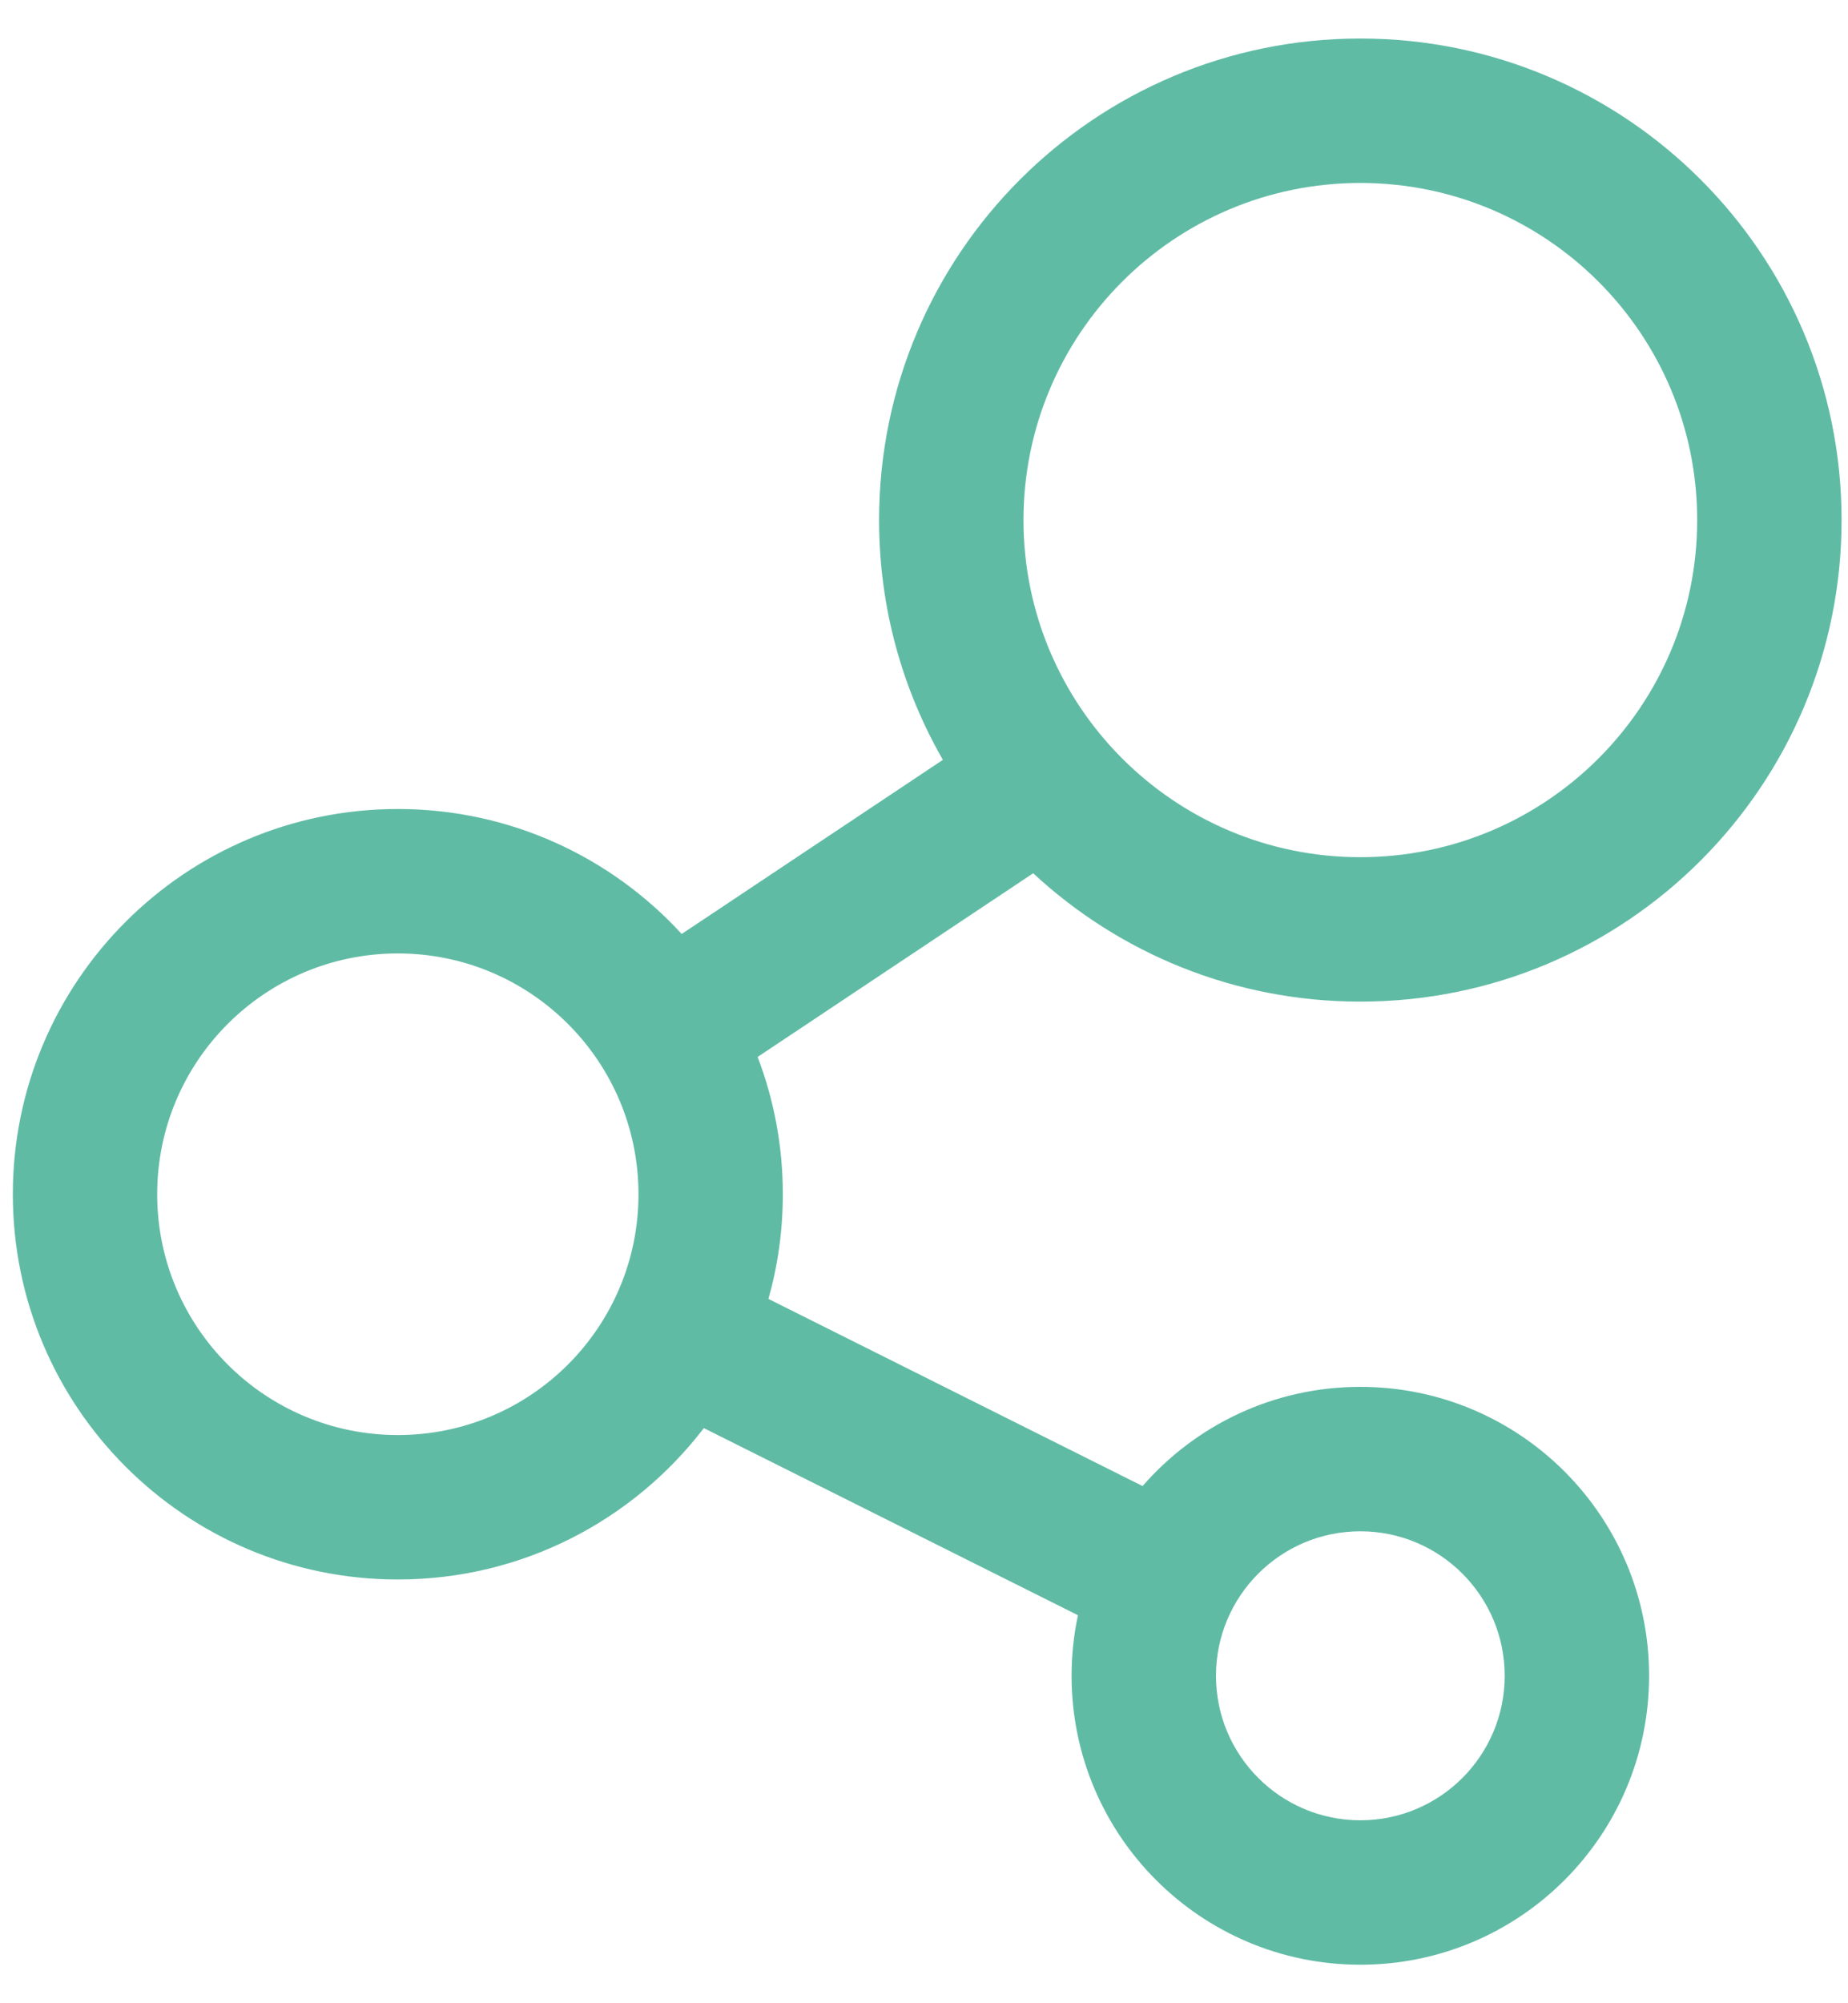 <svg width="36" height="39" viewBox="0 0 36 39" fill="none" xmlns="http://www.w3.org/2000/svg">
<path d="M26.5 19.5C31.678 19.5 35.875 15.303 35.875 10.125C35.875 4.947 31.678 0.75 26.5 0.75C21.322 0.75 17.125 4.947 17.125 10.125C17.125 11.825 17.577 13.418 18.368 14.793L13.28 18.183C11.909 16.688 9.939 15.75 7.75 15.75C3.608 15.75 0.25 19.108 0.25 23.25C0.25 27.392 3.608 30.75 7.75 30.75C10.18 30.75 12.34 29.594 13.711 27.803L20.999 31.446C20.918 31.826 20.875 32.221 20.875 32.625C20.875 35.732 23.393 38.25 26.5 38.25C29.607 38.25 32.125 35.732 32.125 32.625C32.125 29.518 29.607 27 26.5 27C24.807 27 23.289 27.748 22.258 28.931L14.97 25.288C15.152 24.64 15.25 23.956 15.25 23.25C15.25 22.308 15.076 21.407 14.759 20.577L20.127 17.001C21.799 18.552 24.039 19.5 26.5 19.5ZM26.5 16.688C22.876 16.688 19.938 13.749 19.938 10.125C19.938 6.501 22.876 3.562 26.5 3.562C30.124 3.562 33.062 6.501 33.062 10.125C33.062 13.749 30.124 16.688 26.5 16.688ZM7.75 27.938C5.161 27.938 3.062 25.839 3.062 23.25C3.062 20.661 5.161 18.562 7.75 18.562C10.339 18.562 12.438 20.661 12.438 23.25C12.438 25.839 10.339 27.938 7.75 27.938ZM29.312 32.625C29.312 34.178 28.053 35.438 26.5 35.438C24.947 35.438 23.688 34.178 23.688 32.625C23.688 31.072 24.947 29.812 26.5 29.812C28.053 29.812 29.312 31.072 29.312 32.625Z" fill="#60BBA5"/>
</svg>
